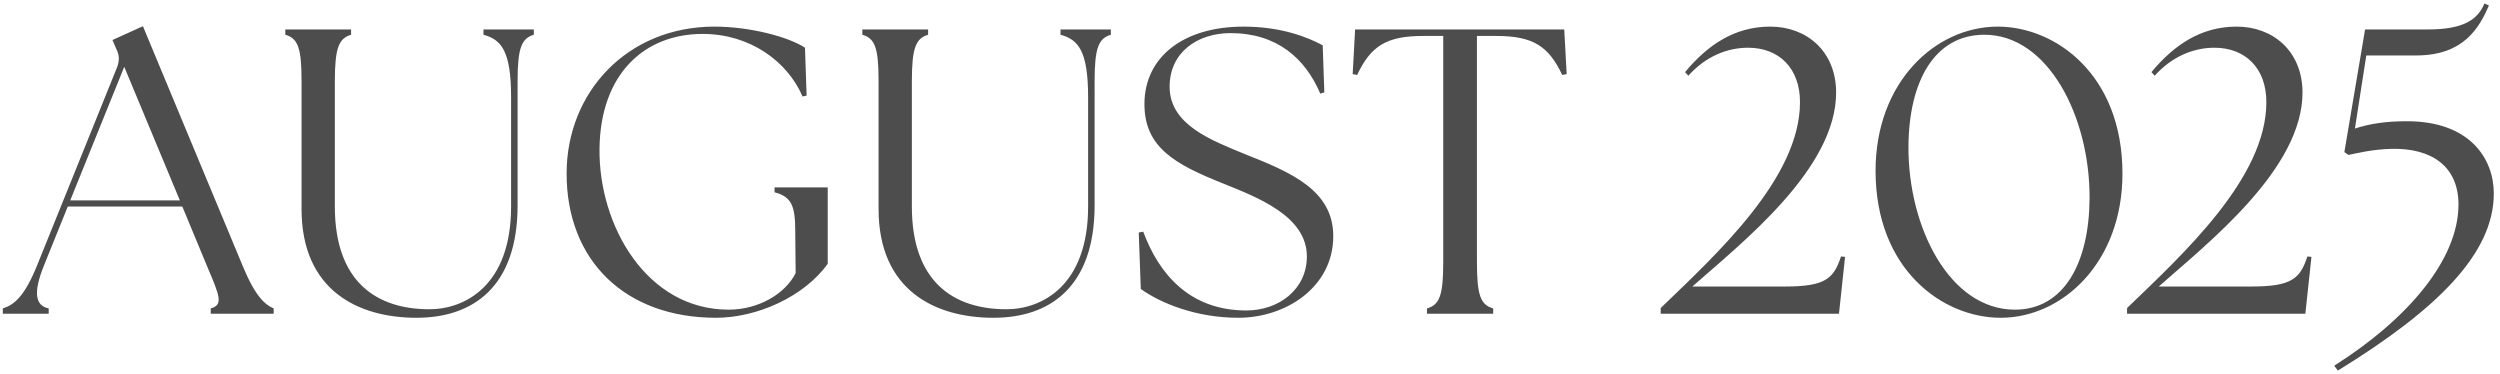<?xml version="1.0" encoding="UTF-8"?> <svg xmlns="http://www.w3.org/2000/svg" width="394" height="59" viewBox="0 0 394 59" fill="none"><path d="M0.444 49.442V48.61C2.236 48.034 3.836 46.754 5.82 41.89L18.428 10.658C18.876 9.506 18.812 8.674 18.3 7.65L17.724 6.306L22.524 4.13L38.268 41.954C40.252 46.754 41.788 48.034 43.132 48.61V49.442H33.212V48.61C35.196 48.034 34.684 46.754 32.636 41.954L28.732 32.546H10.684L6.908 41.89C5.244 46.05 5.5 48.162 7.676 48.61V49.442H0.444ZM11.068 31.586H28.348L19.58 10.53L11.068 31.586ZM65.636 50.082C56.484 50.082 47.524 45.794 47.524 32.93V12.77C47.524 7.522 46.948 6.05 44.964 5.474V4.642H55.332V5.474C53.412 6.05 52.772 7.522 52.772 12.77V32.546C52.772 44.45 59.364 48.738 67.684 48.738C73.188 48.738 80.548 45.09 80.548 32.546V15.33C80.548 8.034 79.012 6.242 76.196 5.474V4.642H84.132V5.474C82.212 6.05 81.572 7.522 81.572 12.77V32.354C81.572 45.218 74.532 50.082 65.636 50.082ZM112.85 50.082C98.578 50.082 89.298 41.122 89.298 27.362C89.298 14.498 98.898 4.194 112.594 4.194C118.29 4.194 124.37 5.858 126.866 7.522L127.122 15.074L126.482 15.202C124.114 9.698 118.226 5.346 110.738 5.346C101.522 5.346 94.61 11.682 94.482 23.458C94.354 35.554 101.906 48.802 114.834 48.802C119.634 48.802 123.794 46.242 125.394 43.042L125.33 36.514C125.33 32.546 124.818 31.01 122.066 30.306V29.538H130.45V41.57C126.738 46.754 119.314 50.082 112.85 50.082ZM156.574 50.082C147.422 50.082 138.462 45.794 138.462 32.93V12.77C138.462 7.522 137.886 6.05 135.902 5.474V4.642H146.27V5.474C144.35 6.05 143.71 7.522 143.71 12.77V32.546C143.71 44.45 150.302 48.738 158.622 48.738C164.126 48.738 171.486 45.09 171.486 32.546V15.33C171.486 8.034 169.95 6.242 167.134 5.474V4.642H175.07V5.474C173.15 6.05 172.51 7.522 172.51 12.77V32.354C172.51 45.218 165.47 50.082 156.574 50.082ZM195.147 50.082C188.427 50.082 182.795 47.714 179.787 45.538L179.467 36.642L180.171 36.514C182.667 43.234 187.531 48.93 196.427 48.93C201.547 48.93 205.963 45.602 205.963 40.418C205.963 34.018 198.091 31.074 192.715 28.898C185.163 25.89 180.363 23.202 180.363 16.418C180.363 8.93 186.571 4.194 195.979 4.194C201.803 4.194 205.963 5.794 208.459 7.138L208.715 14.562L208.075 14.754C205.707 9.186 201.227 5.218 193.931 5.218C188.747 5.218 184.331 8.226 184.331 13.666C184.331 19.682 190.923 22.114 196.363 24.354C203.467 27.17 210.123 29.986 210.123 37.218C210.123 45.218 202.699 50.082 195.147 50.082ZM224.893 49.442V48.61C226.877 48.034 227.453 46.562 227.453 41.314V5.666H224.317C218.557 5.666 216.061 7.202 213.885 11.81L213.181 11.682L213.565 4.642H246.525L246.909 11.682L246.205 11.81C244.029 7.202 241.533 5.666 235.773 5.666H232.765V41.314C232.765 46.562 233.341 48.034 235.325 48.61V49.442H224.893ZM261.727 48.546C270.559 40.034 283.679 28.066 283.679 16.098C283.679 10.786 280.415 7.522 275.487 7.522C272.159 7.522 268.767 8.93 266.079 11.938L265.567 11.362C269.087 7.138 273.311 4.194 279.007 4.194C284.639 4.194 289.311 7.97 289.375 14.498C289.439 26.594 274.527 38.242 266.719 45.154H281.311C287.647 45.154 288.991 43.938 290.143 40.418L290.783 40.482L289.823 49.442H261.727V48.546ZM315.3 50.082C306.212 50.082 295.588 42.53 295.588 26.914C295.588 12.962 304.996 4.194 314.852 4.194C323.94 4.194 334.5 11.746 334.5 27.362C334.5 41.314 325.092 50.082 315.3 50.082ZM300.772 23.074C300.708 35.874 307.3 48.802 317.54 48.802C325.284 48.802 329.252 41.442 329.316 31.266C329.38 18.402 322.788 5.474 312.74 5.474C304.868 5.474 300.836 12.834 300.772 23.074ZM335.227 48.546C344.059 40.034 357.179 28.066 357.179 16.098C357.179 10.786 353.915 7.522 348.987 7.522C345.659 7.522 342.267 8.93 339.579 11.938L339.067 11.362C342.587 7.138 346.811 4.194 352.507 4.194C358.139 4.194 362.811 7.97 362.875 14.498C362.939 26.594 348.027 38.242 340.219 45.154H354.811C361.147 45.154 362.491 43.938 363.643 40.418L364.283 40.482L363.323 49.442H335.227V48.546ZM367.872 57.634C379.52 50.274 387.456 40.866 387.456 32.226C387.456 26.274 383.296 23.33 376.96 23.458C373.888 23.522 371.392 24.162 370.112 24.418L369.472 23.97L372.736 4.642H382.592C388.288 4.642 390.464 3.106 391.552 0.546L392.256 0.866C390.72 4.386 388.288 8.738 380.8 8.738H372.928L371.136 20.258C373.504 19.49 376 19.106 379.328 19.106C389.312 19.106 393.024 25.058 393.024 30.498C393.024 39.97 384.064 48.802 368.448 58.402L367.872 57.634Z" fill="#4D4D4D"></path></svg> 